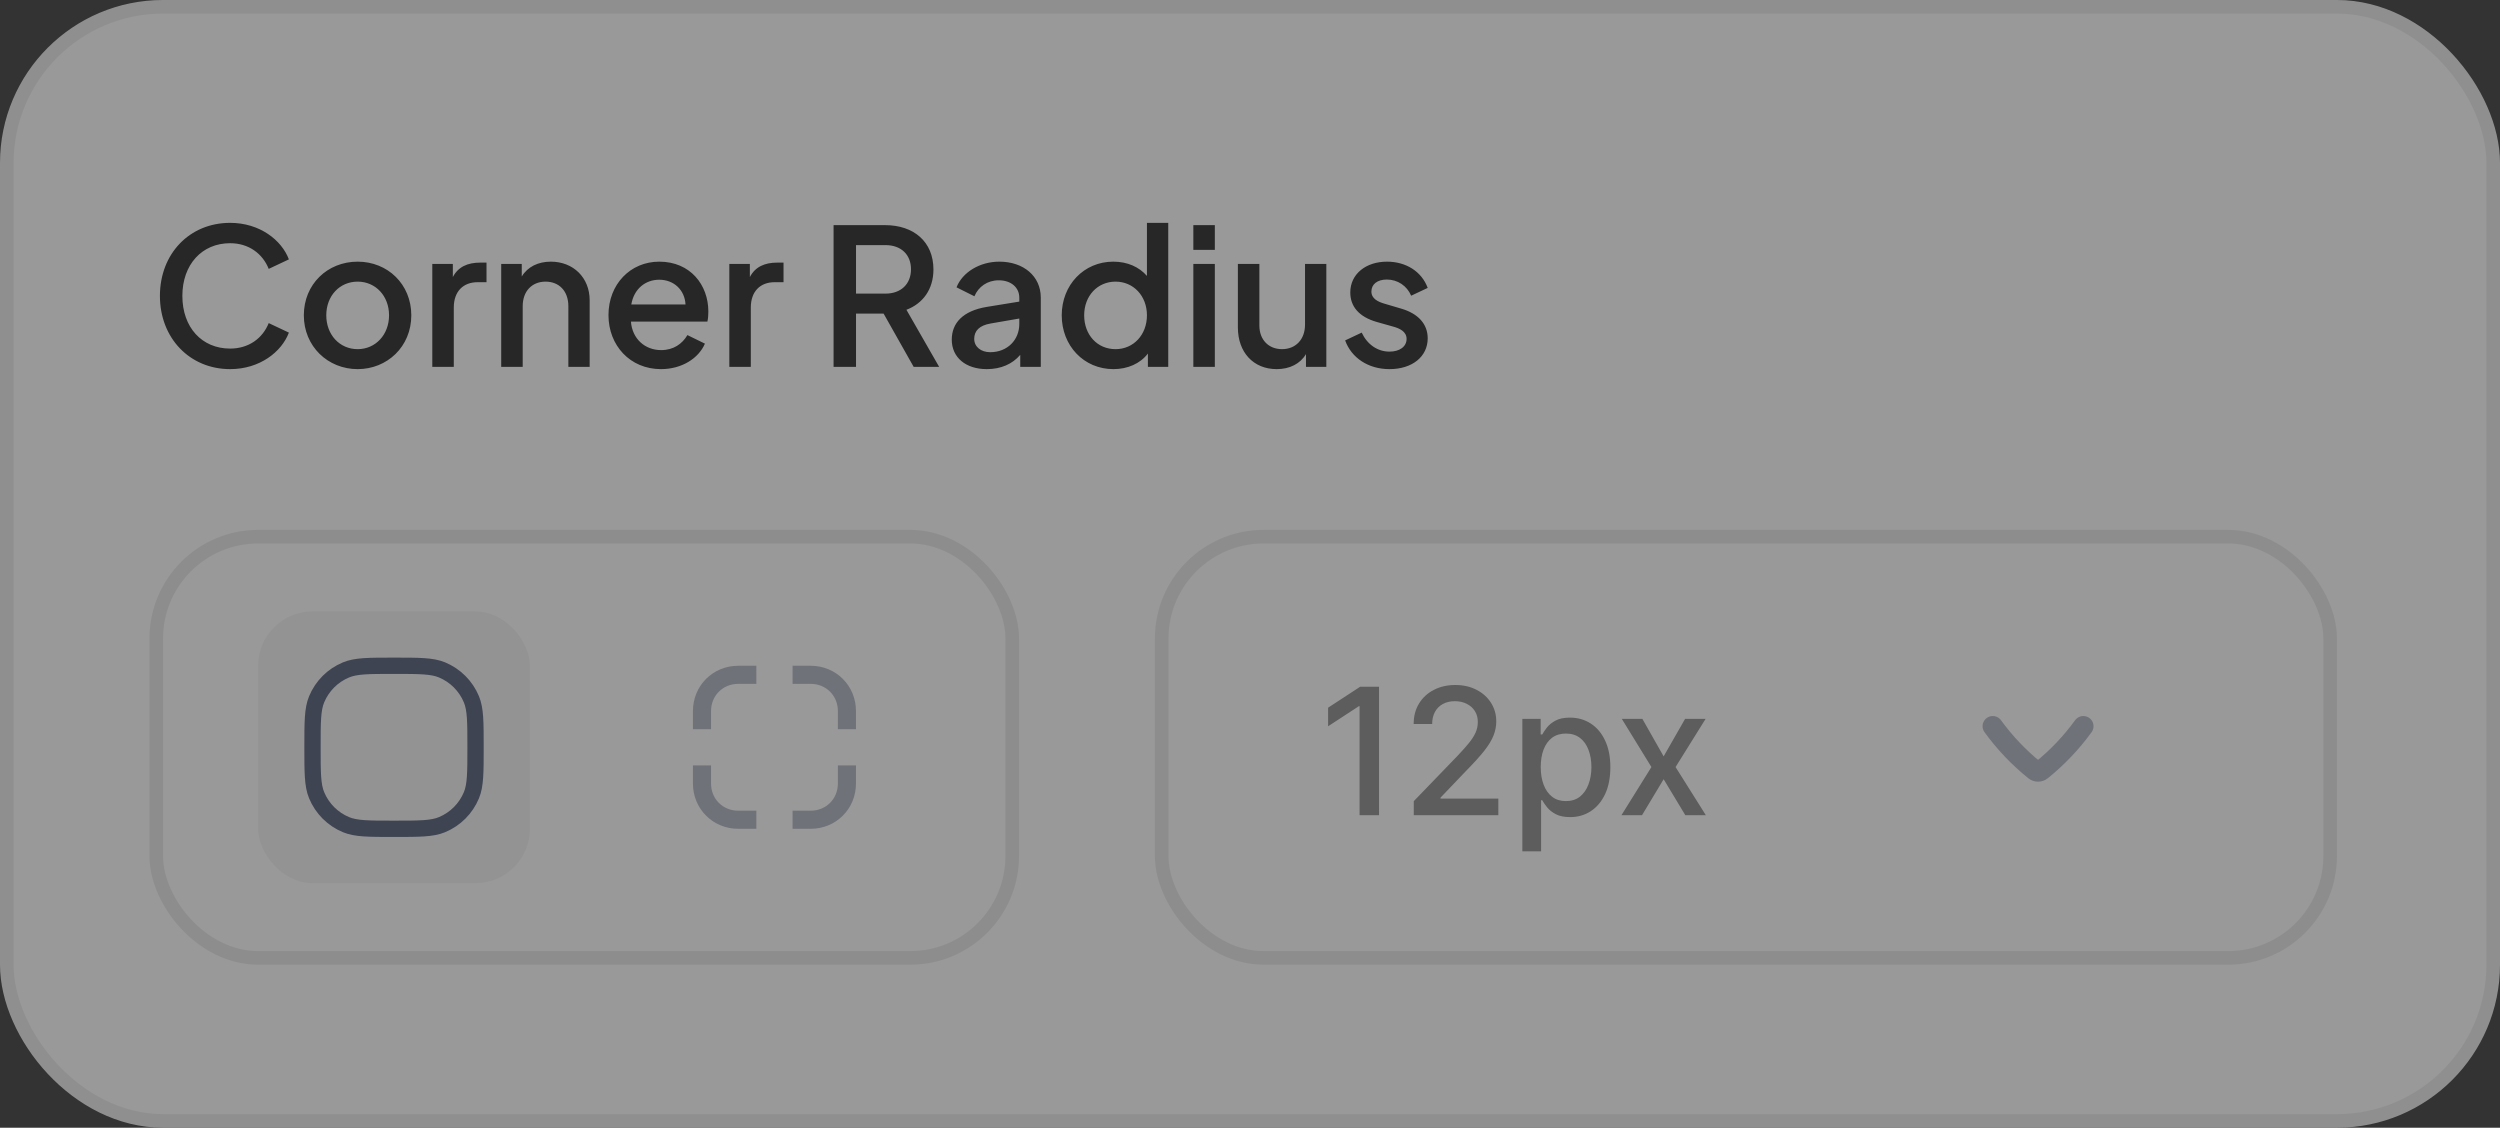 <svg width="184" height="83" viewBox="0 0 184 83" fill="none" xmlns="http://www.w3.org/2000/svg">
<rect x="0" y="0" width="184" height="83" fill="#333333" stroke="none"/>
<g opacity="0.5">
<rect x="0.5" y="0.5" width="183" height="82" rx="11.5" fill="white" stroke="#ECECEC"/>
<path d="M16.936 27.168C13.968 27.168 11.77 24.886 11.77 21.778C11.77 18.67 13.954 16.402 16.936 16.402C19.12 16.402 20.73 17.676 21.262 19.09L19.778 19.79C19.33 18.67 18.308 17.9 16.936 17.9C14.864 17.9 13.422 19.468 13.422 21.778C13.422 24.102 14.864 25.656 16.936 25.656C18.308 25.656 19.33 24.9 19.778 23.78L21.262 24.48C20.73 25.894 19.12 27.168 16.936 27.168ZM26.324 27.168C24.126 27.168 22.362 25.488 22.362 23.206C22.362 20.924 24.098 19.258 26.324 19.258C28.536 19.258 30.272 20.924 30.272 23.206C30.272 25.516 28.494 27.168 26.324 27.168ZM26.324 25.698C27.64 25.698 28.634 24.634 28.634 23.206C28.634 21.778 27.64 20.728 26.324 20.728C24.994 20.728 24.014 21.778 24.014 23.206C24.014 24.634 24.994 25.698 26.324 25.698ZM31.817 27V19.426H33.329V20.392C33.721 19.636 34.421 19.328 35.345 19.328H35.807V20.77H35.149C34.099 20.77 33.399 21.442 33.399 22.632V27H31.817ZM36.889 27V19.426H38.401V20.35C38.835 19.636 39.605 19.258 40.543 19.258C42.195 19.258 43.399 20.434 43.399 22.1V27H41.831V22.534C41.831 21.414 41.145 20.728 40.151 20.728C39.171 20.728 38.471 21.414 38.471 22.534V27H36.889ZM48.648 27.168C46.38 27.168 44.784 25.432 44.784 23.192C44.784 20.924 46.394 19.258 48.522 19.258C50.804 19.258 52.134 20.966 52.134 22.926C52.134 23.164 52.12 23.444 52.064 23.668H46.436C46.534 24.942 47.472 25.768 48.662 25.768C49.572 25.768 50.216 25.306 50.594 24.662L51.882 25.292C51.42 26.37 50.188 27.168 48.648 27.168ZM48.522 20.588C47.5 20.588 46.66 21.26 46.464 22.408H50.454C50.398 21.33 49.586 20.588 48.522 20.588ZM53.678 27V19.426H55.19V20.392C55.582 19.636 56.282 19.328 57.206 19.328H57.668V20.77H57.01C55.96 20.77 55.26 21.442 55.26 22.632V27H53.678ZM61.351 27V16.57H65.145C67.245 16.57 68.701 17.788 68.701 19.832C68.701 21.288 67.931 22.338 66.713 22.8L69.121 27H67.245L65.033 23.08H63.003V27H61.351ZM63.003 21.61H65.173C66.307 21.61 67.049 20.91 67.049 19.818C67.049 18.726 66.307 18.04 65.173 18.04H63.003V21.61ZM72.626 27.168C71.086 27.168 70.05 26.314 70.05 24.998C70.05 23.78 70.862 22.884 72.612 22.59L75.02 22.198V21.904C75.02 21.162 74.418 20.63 73.508 20.63C72.668 20.63 72.01 21.106 71.716 21.806L70.4 21.148C70.834 20.042 72.108 19.258 73.55 19.258C75.342 19.258 76.602 20.336 76.602 21.904V27H75.09V26.118C74.516 26.79 73.676 27.168 72.626 27.168ZM71.702 24.942C71.702 25.516 72.192 25.922 72.878 25.922C74.152 25.922 75.02 25.012 75.02 23.85V23.444L72.92 23.808C72.08 23.948 71.702 24.354 71.702 24.942ZM81.951 27.168C79.767 27.168 78.143 25.446 78.143 23.206C78.143 20.966 79.781 19.258 81.937 19.258C82.987 19.258 83.841 19.65 84.415 20.308V16.402H85.983V27H84.485V26.02C83.925 26.762 82.987 27.168 81.951 27.168ZM82.105 25.698C83.421 25.698 84.415 24.648 84.415 23.206C84.415 21.778 83.421 20.728 82.105 20.728C80.775 20.728 79.795 21.778 79.795 23.206C79.795 24.648 80.761 25.698 82.105 25.698ZM87.83 18.39V16.57H89.412V18.39H87.83ZM87.83 27V19.426H89.412V27H87.83ZM93.964 27.168C92.242 27.168 91.108 25.922 91.108 24.102V19.426H92.69V23.962C92.69 25.012 93.376 25.698 94.356 25.698C95.35 25.698 96.05 24.998 96.05 23.892V19.426H97.618V27H96.12V26.062C95.7 26.776 94.916 27.168 93.964 27.168ZM102.265 27.168C100.711 27.168 99.465 26.342 99.003 25.054L100.221 24.48C100.627 25.348 101.383 25.88 102.265 25.88C103.007 25.88 103.525 25.516 103.525 24.942C103.525 24.396 102.993 24.158 102.517 24.032L101.327 23.696C100.011 23.318 99.381 22.548 99.381 21.526C99.381 20.168 100.529 19.258 102.083 19.258C103.469 19.258 104.631 19.972 105.079 21.19L103.861 21.764C103.553 21.036 102.867 20.574 102.069 20.574C101.369 20.574 100.935 20.924 100.935 21.456C100.935 21.988 101.425 22.212 101.901 22.352L103.133 22.716C104.379 23.08 105.079 23.85 105.079 24.9C105.079 26.244 103.945 27.168 102.265 27.168Z" fill="#1C1C1C"/>
<rect x="11.5" y="39.5" width="63" height="31" rx="7.5" fill="white"/>
<rect x="11.5" y="39.5" width="63" height="31" rx="7.5" stroke="#E8E8E8"/>
<rect x="19" y="45" width="20" height="20" rx="4" fill="#F4F4F6"/>
<path d="M23 55C23 53.136 23 52.204 23.305 51.469C23.71 50.489 24.489 49.711 25.469 49.304C26.204 49 27.136 49 29 49C30.864 49 31.796 49 32.531 49.304C33.511 49.711 34.289 50.489 34.696 51.469C35 52.204 35 53.136 35 55C35 56.864 35 57.796 34.696 58.531C34.289 59.511 33.511 60.289 32.531 60.696C31.796 61 30.864 61 29 61C27.136 61 26.204 61 25.469 60.696C24.489 60.289 23.71 59.511 23.305 58.531C23 57.796 23 56.864 23 55Z" stroke="#4B5671" stroke-width="1.2" stroke-linecap="round" stroke-linejoin="round"/>
<path d="M51 57.667C51 59.533 52.467 61 54.333 61H55.667V59.667H54.333C53.2 59.667 52.333 58.8 52.333 57.667V56.333H51V57.667ZM63 52.333C63 50.467 61.533 49 59.667 49H58.333V50.333H59.667C60.8 50.333 61.667 51.2 61.667 52.333V53.667H63V52.333ZM59.667 61C61.533 61 63 59.533 63 57.667V56.333H61.667V57.667C61.667 58.8 60.8 59.667 59.667 59.667H58.333V61H59.667ZM54.333 49C52.467 49 51 50.467 51 52.333V53.667H52.333V52.333C52.333 51.2 53.2 50.333 54.333 50.333H55.667V49H54.333Z" fill="#AEB2C1"/>
<rect x="85.5" y="39.5" width="86" height="31" rx="7.5" fill="white"/>
<rect x="85.5" y="39.5" width="86" height="31" rx="7.5" stroke="#E8E8E8"/>
<path d="M101.496 50.545V60H100.065V51.977H100.01L97.748 53.454V52.087L100.107 50.545H101.496ZM104.054 60V58.966L107.253 55.651C107.595 55.291 107.876 54.976 108.098 54.705C108.323 54.431 108.49 54.171 108.601 53.925C108.712 53.678 108.767 53.417 108.767 53.14C108.767 52.826 108.694 52.555 108.546 52.327C108.398 52.097 108.196 51.92 107.941 51.797C107.686 51.67 107.398 51.607 107.078 51.607C106.739 51.607 106.444 51.676 106.191 51.815C105.939 51.953 105.745 52.149 105.61 52.401C105.474 52.654 105.407 52.949 105.407 53.288H104.045C104.045 52.712 104.177 52.209 104.442 51.778C104.706 51.347 105.07 51.013 105.531 50.776C105.993 50.536 106.518 50.416 107.105 50.416C107.699 50.416 108.223 50.535 108.675 50.772C109.131 51.006 109.486 51.326 109.741 51.732C109.997 52.135 110.125 52.591 110.125 53.098C110.125 53.449 110.058 53.792 109.926 54.128C109.797 54.463 109.571 54.837 109.248 55.25C108.924 55.659 108.475 56.156 107.9 56.741L106.021 58.707V58.777H110.277V60H104.054ZM112.045 62.659V52.909H113.393V54.059H113.509C113.589 53.911 113.704 53.74 113.855 53.546C114.006 53.352 114.215 53.183 114.483 53.038C114.75 52.891 115.104 52.817 115.544 52.817C116.117 52.817 116.628 52.961 117.077 53.251C117.526 53.54 117.879 53.957 118.134 54.502C118.393 55.047 118.522 55.702 118.522 56.468C118.522 57.235 118.394 57.892 118.139 58.44C117.883 58.984 117.533 59.404 117.086 59.7C116.64 59.992 116.131 60.139 115.558 60.139C115.127 60.139 114.775 60.066 114.501 59.922C114.23 59.777 114.018 59.608 113.864 59.414C113.71 59.22 113.592 59.047 113.509 58.897H113.425V62.659H112.045ZM113.398 56.455C113.398 56.953 113.47 57.39 113.615 57.766C113.759 58.141 113.969 58.435 114.243 58.647C114.516 58.857 114.852 58.961 115.249 58.961C115.661 58.961 116.006 58.852 116.283 58.633C116.56 58.412 116.769 58.112 116.911 57.733C117.056 57.355 117.128 56.928 117.128 56.455C117.128 55.987 117.057 55.567 116.915 55.194C116.777 54.822 116.568 54.528 116.288 54.312C116.011 54.097 115.664 53.989 115.249 53.989C114.849 53.989 114.51 54.092 114.233 54.299C113.959 54.505 113.752 54.793 113.61 55.162C113.469 55.531 113.398 55.962 113.398 56.455ZM120.879 52.909L122.444 55.67L124.023 52.909H125.532L123.321 56.455L125.551 60H124.041L122.444 57.35L120.851 60H119.337L121.544 56.455L119.365 52.909H120.879Z" fill="#878787"/>
<path d="M146.667 53.449C147.552 54.667 148.59 55.759 149.752 56.694C149.898 56.812 150.103 56.812 150.249 56.694C151.411 55.759 152.449 54.667 153.334 53.449" stroke="#AEB2C1" stroke-width="1.5" stroke-linecap="round" stroke-linejoin="round"/>
</g>
</svg>